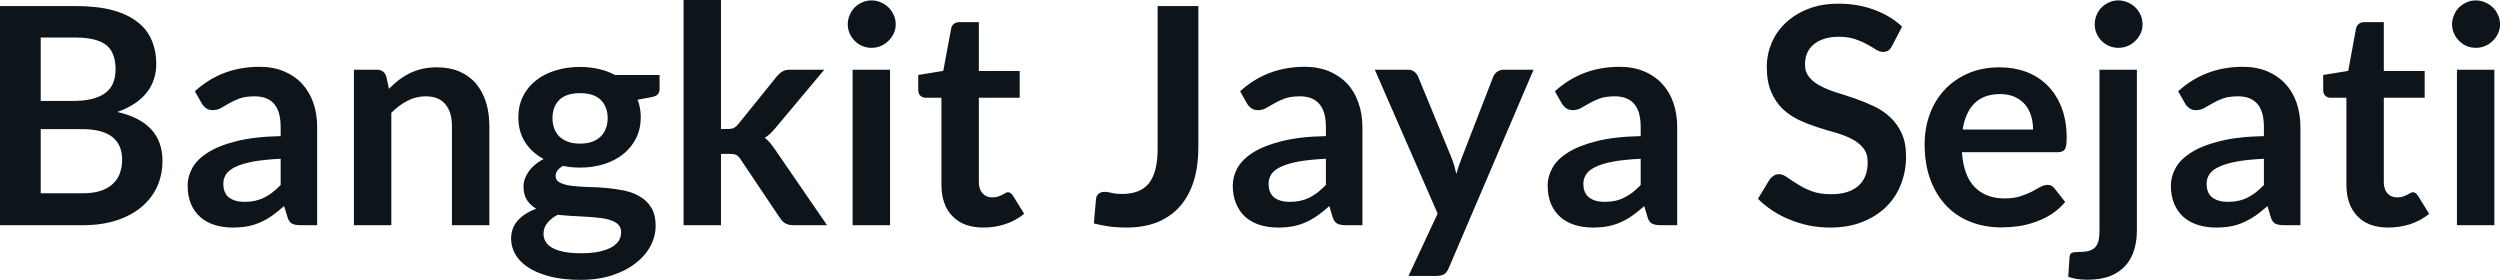 <svg fill="#0d141a" viewBox="0 0 189.738 21.24" height="100%" width="100%" xmlns="http://www.w3.org/2000/svg"><path preserveAspectRatio="none" d="M6.28 17.09L0 17.09L0 0.46L5.74 0.46Q7.37 0.46 8.53 0.77Q9.68 1.08 10.42 1.66Q11.17 2.23 11.51 3.05Q11.86 3.86 11.86 4.89L11.86 4.89Q11.86 5.47 11.68 6.01Q11.51 6.54 11.15 7.01Q10.79 7.47 10.23 7.85Q9.67 8.23 8.90 8.50L8.90 8.50Q12.33 9.27 12.33 12.20L12.33 12.20Q12.33 13.26 11.93 14.16Q11.52 15.05 10.75 15.70Q9.98 16.35 8.86 16.72Q7.73 17.09 6.28 17.09L6.28 17.09ZM6.22 9.80L3.09 9.80L3.09 14.67L6.23 14.67Q7.10 14.67 7.68 14.47Q8.26 14.26 8.61 13.91Q8.96 13.57 9.11 13.11Q9.27 12.65 9.27 12.13L9.27 12.13Q9.27 11.59 9.10 11.16Q8.92 10.73 8.56 10.42Q8.19 10.12 7.61 9.96Q7.04 9.80 6.22 9.80L6.22 9.80ZM3.09 2.85L3.09 7.66L5.57 7.66Q7.14 7.66 7.96 7.08Q8.77 6.51 8.77 5.26L8.77 5.26Q8.77 3.96 8.04 3.40Q7.30 2.85 5.74 2.85L5.74 2.85L3.09 2.85ZM24.07 9.64L24.07 17.09L22.79 17.09Q22.39 17.09 22.16 16.97Q21.93 16.85 21.82 16.48L21.82 16.48L21.56 15.64Q21.11 16.04 20.68 16.35Q20.25 16.65 19.79 16.86Q19.33 17.07 18.81 17.17Q18.30 17.27 17.66 17.27L17.66 17.27Q16.92 17.27 16.28 17.07Q15.65 16.87 15.20 16.47Q14.74 16.07 14.49 15.47Q14.24 14.87 14.24 14.08L14.24 14.08Q14.24 13.41 14.59 12.76Q14.94 12.11 15.76 11.59Q16.57 11.06 17.93 10.72Q19.29 10.37 21.30 10.33L21.30 10.33L21.30 9.64Q21.30 8.45 20.80 7.88Q20.30 7.31 19.34 7.31L19.34 7.31Q18.65 7.31 18.19 7.47Q17.73 7.64 17.39 7.84Q17.05 8.04 16.77 8.20Q16.48 8.36 16.13 8.36L16.13 8.36Q15.85 8.36 15.64 8.21Q15.43 8.06 15.31 7.84L15.31 7.84L14.79 6.93Q16.82 5.07 19.70 5.07L19.70 5.07Q20.73 5.07 21.55 5.41Q22.36 5.75 22.92 6.35Q23.48 6.96 23.78 7.80Q24.07 8.64 24.07 9.64L24.07 9.64ZM18.55 15.32L18.55 15.32Q18.99 15.32 19.35 15.24Q19.72 15.16 20.05 15.00Q20.38 14.83 20.68 14.60Q20.99 14.36 21.30 14.04L21.30 14.04L21.30 12.05Q20.06 12.11 19.22 12.26Q18.39 12.42 17.88 12.66Q17.38 12.90 17.16 13.22Q16.95 13.55 16.95 13.93L16.95 13.93Q16.95 14.67 17.39 15.00Q17.84 15.32 18.55 15.32ZM29.70 17.09L26.86 17.09L26.86 5.29L28.60 5.29Q29.15 5.29 29.32 5.81L29.32 5.81L29.52 6.74Q29.88 6.37 30.27 6.07Q30.67 5.77 31.11 5.55Q31.56 5.34 32.06 5.22Q32.57 5.11 33.17 5.11L33.17 5.11Q34.13 5.11 34.88 5.43Q35.63 5.76 36.13 6.35Q36.63 6.95 36.89 7.77Q37.14 8.59 37.14 9.58L37.14 9.58L37.14 17.09L34.30 17.09L34.30 9.58Q34.30 8.50 33.80 7.91Q33.30 7.31 32.30 7.31L32.30 7.31Q31.57 7.31 30.92 7.65Q30.28 7.98 29.70 8.56L29.70 8.56L29.70 17.09ZM44.02 5.08L44.02 5.08Q44.78 5.08 45.45 5.24Q46.12 5.39 46.67 5.69L46.67 5.69L50.06 5.69L50.06 6.75Q50.06 7.01 49.92 7.16Q49.78 7.31 49.45 7.37L49.45 7.37L48.39 7.57Q48.51 7.87 48.57 8.20Q48.63 8.53 48.63 8.90L48.63 8.90Q48.63 9.77 48.28 10.48Q47.93 11.19 47.32 11.68Q46.70 12.18 45.86 12.45Q45.01 12.72 44.02 12.72L44.02 12.72Q43.36 12.72 42.72 12.59L42.72 12.59Q42.17 12.93 42.17 13.34L42.17 13.34Q42.17 13.70 42.50 13.86Q42.83 14.03 43.36 14.10Q43.90 14.17 44.57 14.19Q45.25 14.20 45.97 14.26Q46.68 14.32 47.36 14.46Q48.04 14.60 48.57 14.92Q49.11 15.23 49.43 15.76Q49.76 16.30 49.76 17.13L49.76 17.13Q49.76 17.92 49.38 18.65Q48.99 19.39 48.26 19.96Q47.53 20.54 46.47 20.89Q45.41 21.24 44.06 21.24L44.06 21.24Q42.71 21.24 41.72 20.98Q40.73 20.72 40.08 20.29Q39.43 19.86 39.11 19.30Q38.79 18.73 38.79 18.12L38.79 18.12Q38.79 17.30 39.30 16.73Q39.80 16.17 40.70 15.84L40.70 15.84Q40.26 15.59 40.00 15.19Q39.73 14.79 39.73 14.14L39.73 14.14Q39.73 13.88 39.82 13.60Q39.92 13.32 40.11 13.04Q40.30 12.76 40.58 12.52Q40.87 12.27 41.26 12.07L41.26 12.07Q40.37 11.59 39.85 10.79Q39.34 9.98 39.34 8.90L39.34 8.90Q39.34 8.03 39.69 7.32Q40.04 6.61 40.67 6.11Q41.30 5.61 42.15 5.35Q43.01 5.08 44.02 5.08ZM47.14 17.62L47.14 17.62Q47.14 17.27 46.93 17.05Q46.72 16.84 46.37 16.72Q46.01 16.59 45.53 16.54Q45.06 16.48 44.52 16.45Q43.99 16.42 43.42 16.39Q42.85 16.36 42.32 16.30L42.32 16.30Q41.84 16.56 41.54 16.92Q41.25 17.28 41.25 17.76L41.25 17.76Q41.25 18.07 41.41 18.34Q41.56 18.61 41.90 18.80Q42.24 19.00 42.78 19.11Q43.32 19.22 44.10 19.22L44.10 19.22Q44.90 19.22 45.47 19.10Q46.05 18.97 46.42 18.76Q46.79 18.55 46.97 18.26Q47.14 17.96 47.14 17.62ZM44.02 10.90L44.02 10.90Q44.55 10.90 44.94 10.76Q45.33 10.61 45.59 10.36Q45.85 10.11 45.98 9.75Q46.12 9.40 46.12 8.97L46.12 8.97Q46.12 8.10 45.59 7.58Q45.07 7.07 44.02 7.07L44.02 7.07Q42.98 7.07 42.45 7.58Q41.93 8.10 41.93 8.97L41.93 8.97Q41.93 9.38 42.06 9.74Q42.19 10.10 42.45 10.36Q42.71 10.61 43.11 10.76Q43.50 10.90 44.02 10.90ZM51.88 0L54.72 0L54.72 9.79L55.25 9.79Q55.53 9.79 55.69 9.71Q55.86 9.63 56.04 9.41L56.04 9.41L58.97 5.78Q59.17 5.55 59.39 5.42Q59.60 5.29 59.96 5.29L59.96 5.29L62.56 5.29L58.89 9.67Q58.70 9.91 58.49 10.11Q58.28 10.32 58.04 10.46L58.04 10.46Q58.28 10.64 58.47 10.87Q58.65 11.10 58.83 11.36L58.83 11.36L62.77 17.09L60.20 17.09Q59.87 17.09 59.64 16.97Q59.41 16.86 59.22 16.58L59.22 16.58L56.22 12.11Q56.05 11.84 55.88 11.76Q55.71 11.68 55.36 11.68L55.36 11.68L54.72 11.68L54.72 17.09L51.88 17.09L51.88 0ZM64.71 5.29L67.55 5.29L67.55 17.09L64.71 17.09L64.71 5.29ZM67.98 1.85L67.98 1.85Q67.98 2.22 67.83 2.54Q67.68 2.86 67.43 3.10Q67.18 3.35 66.85 3.49Q66.52 3.63 66.14 3.63L66.14 3.63Q65.77 3.63 65.44 3.49Q65.11 3.35 64.87 3.10Q64.63 2.86 64.49 2.54Q64.34 2.22 64.34 1.85L64.34 1.85Q64.34 1.47 64.49 1.14Q64.63 0.80 64.87 0.56Q65.11 0.32 65.44 0.18Q65.77 0.03 66.14 0.03L66.14 0.03Q66.52 0.03 66.85 0.18Q67.18 0.32 67.43 0.56Q67.68 0.80 67.83 1.14Q67.98 1.47 67.98 1.85ZM74.64 17.27L74.64 17.27Q73.11 17.27 72.28 16.40Q71.45 15.54 71.45 14.01L71.45 14.01L71.45 7.42L70.25 7.42Q70.02 7.42 69.86 7.27Q69.69 7.12 69.69 6.82L69.69 6.82L69.69 5.69L71.59 5.38L72.19 2.16Q72.23 1.93 72.40 1.81Q72.56 1.68 72.82 1.68L72.82 1.68L74.29 1.68L74.29 5.39L77.39 5.39L77.39 7.42L74.29 7.42L74.29 13.81Q74.29 14.36 74.57 14.67Q74.84 14.98 75.30 14.98L75.30 14.98Q75.57 14.98 75.74 14.92Q75.92 14.86 76.06 14.79Q76.19 14.72 76.29 14.66Q76.39 14.59 76.50 14.59L76.50 14.59Q76.62 14.59 76.70 14.66Q76.79 14.72 76.88 14.85L76.88 14.85L77.73 16.23Q77.11 16.74 76.30 17.01Q75.50 17.27 74.64 17.27ZM90.95 0.46L90.95 11.18Q90.95 12.58 90.61 13.71Q90.26 14.83 89.58 15.63Q88.90 16.42 87.87 16.85Q86.85 17.27 85.49 17.27L85.49 17.27Q84.87 17.27 84.27 17.20Q83.67 17.12 83.02 16.96L83.02 16.96L83.18 15.12Q83.20 14.87 83.37 14.71Q83.54 14.56 83.86 14.56L83.86 14.56Q84.05 14.56 84.37 14.64Q84.69 14.72 85.17 14.72L85.17 14.72Q85.82 14.72 86.33 14.53Q86.84 14.34 87.18 13.93Q87.52 13.51 87.69 12.85Q87.86 12.19 87.86 11.25L87.86 11.25L87.86 0.46L90.95 0.46ZM103.40 9.64L103.40 17.09L102.12 17.09Q101.72 17.09 101.49 16.97Q101.26 16.85 101.14 16.48L101.14 16.48L100.89 15.64Q100.44 16.04 100.01 16.35Q99.58 16.65 99.12 16.86Q98.66 17.07 98.14 17.17Q97.62 17.27 96.99 17.27L96.99 17.27Q96.24 17.27 95.61 17.07Q94.98 16.87 94.52 16.47Q94.07 16.07 93.82 15.47Q93.56 14.87 93.56 14.08L93.56 14.08Q93.56 13.41 93.91 12.76Q94.27 12.11 95.08 11.59Q95.90 11.06 97.26 10.72Q98.61 10.37 100.63 10.33L100.63 10.33L100.63 9.64Q100.63 8.45 100.12 7.88Q99.62 7.31 98.67 7.31L98.67 7.31Q97.98 7.31 97.52 7.47Q97.06 7.64 96.72 7.84Q96.38 8.04 96.09 8.20Q95.81 8.36 95.46 8.36L95.46 8.36Q95.17 8.36 94.97 8.21Q94.76 8.06 94.63 7.84L94.63 7.84L94.12 6.93Q96.15 5.07 99.03 5.07L99.03 5.07Q100.06 5.07 100.87 5.41Q101.68 5.75 102.25 6.35Q102.81 6.96 103.10 7.80Q103.40 8.64 103.40 9.64L103.40 9.64ZM97.88 15.32L97.88 15.32Q98.31 15.32 98.68 15.24Q99.05 15.16 99.38 15.00Q99.71 14.83 100.01 14.60Q100.31 14.36 100.63 14.04L100.63 14.04L100.63 12.05Q99.38 12.11 98.55 12.26Q97.72 12.42 97.21 12.66Q96.70 12.90 96.49 13.22Q96.28 13.55 96.28 13.93L96.28 13.93Q96.28 14.67 96.72 15.00Q97.16 15.32 97.88 15.32ZM116.39 5.29L109.96 20.33Q109.84 20.63 109.64 20.79Q109.43 20.94 109.02 20.94L109.02 20.94L106.90 20.94L109.11 16.21L104.34 5.29L106.82 5.29Q107.17 5.29 107.35 5.45Q107.54 5.61 107.63 5.82L107.63 5.82L110.15 11.94Q110.27 12.24 110.37 12.56Q110.46 12.88 110.53 13.20L110.53 13.20Q110.62 12.87 110.73 12.56Q110.84 12.25 110.96 11.93L110.96 11.93L113.33 5.82Q113.42 5.59 113.64 5.44Q113.85 5.29 114.11 5.29L114.11 5.29L116.39 5.29ZM127.29 9.64L127.29 17.09L126.02 17.09Q125.61 17.09 125.38 16.97Q125.15 16.85 125.04 16.48L125.04 16.48L124.79 15.64Q124.34 16.04 123.91 16.35Q123.48 16.65 123.02 16.86Q122.56 17.07 122.04 17.17Q121.52 17.27 120.89 17.27L120.89 17.27Q120.14 17.27 119.51 17.07Q118.88 16.87 118.42 16.47Q117.97 16.07 117.71 15.47Q117.46 14.87 117.46 14.08L117.46 14.08Q117.46 13.41 117.81 12.76Q118.16 12.11 118.98 11.59Q119.80 11.06 121.15 10.72Q122.51 10.37 124.52 10.33L124.52 10.33L124.52 9.64Q124.52 8.45 124.02 7.88Q123.52 7.31 122.57 7.31L122.57 7.31Q121.88 7.31 121.42 7.47Q120.96 7.64 120.62 7.84Q120.28 8.04 119.99 8.20Q119.70 8.36 119.36 8.36L119.36 8.36Q119.07 8.36 118.86 8.21Q118.66 8.06 118.53 7.84L118.53 7.84L118.01 6.93Q120.05 5.07 122.92 5.07L122.92 5.07Q123.96 5.07 124.77 5.41Q125.58 5.75 126.14 6.35Q126.71 6.96 127.00 7.80Q127.29 8.64 127.29 9.64L127.29 9.64ZM121.77 15.32L121.77 15.32Q122.21 15.32 122.58 15.24Q122.95 15.16 123.27 15.00Q123.60 14.83 123.91 14.60Q124.21 14.36 124.52 14.04L124.52 14.04L124.52 12.05Q123.28 12.11 122.45 12.26Q121.61 12.42 121.11 12.66Q120.60 12.90 120.39 13.22Q120.17 13.55 120.17 13.93L120.17 13.93Q120.17 14.67 120.62 15.00Q121.06 15.32 121.77 15.32ZM144.36 2.02L143.60 3.48Q143.47 3.74 143.31 3.84Q143.14 3.94 142.91 3.94L142.91 3.94Q142.68 3.94 142.39 3.77Q142.11 3.59 141.71 3.37Q141.32 3.15 140.80 2.97Q140.28 2.79 139.56 2.79L139.56 2.79Q138.92 2.79 138.44 2.95Q137.97 3.10 137.64 3.38Q137.31 3.66 137.15 4.04Q136.99 4.43 136.99 4.89L136.99 4.89Q136.99 5.47 137.32 5.86Q137.64 6.26 138.18 6.53Q138.72 6.81 139.41 7.03Q140.10 7.24 140.82 7.49Q141.54 7.74 142.23 8.07Q142.92 8.39 143.46 8.90Q144.00 9.40 144.33 10.12Q144.66 10.84 144.66 11.88L144.66 11.88Q144.66 13.01 144.27 13.99Q143.89 14.97 143.15 15.70Q142.40 16.43 141.33 16.85Q140.27 17.27 138.89 17.27L138.89 17.27Q138.09 17.27 137.32 17.12Q136.55 16.96 135.84 16.67Q135.14 16.39 134.52 15.98Q133.91 15.58 133.42 15.09L133.42 15.09L134.32 13.60Q134.45 13.44 134.62 13.33Q134.80 13.22 135.02 13.22L135.02 13.22Q135.31 13.22 135.64 13.46Q135.98 13.70 136.43 13.98Q136.88 14.27 137.50 14.51Q138.11 14.74 138.98 14.74L138.98 14.74Q140.30 14.74 141.02 14.12Q141.75 13.49 141.75 12.32L141.75 12.32Q141.75 11.66 141.42 11.25Q141.09 10.83 140.55 10.55Q140.01 10.27 139.32 10.07Q138.63 9.88 137.92 9.65Q137.21 9.42 136.52 9.10Q135.83 8.77 135.29 8.26Q134.75 7.74 134.42 6.96Q134.09 6.19 134.09 5.05L134.09 5.05Q134.09 4.14 134.45 3.28Q134.81 2.41 135.51 1.75Q136.21 1.08 137.22 0.68Q138.23 0.28 139.53 0.28L139.53 0.28Q141.00 0.28 142.24 0.74Q143.49 1.20 144.36 2.02L144.36 2.02ZM151.74 5.11L151.74 5.11Q152.86 5.11 153.80 5.46Q154.73 5.82 155.41 6.50Q156.09 7.19 156.47 8.18Q156.85 9.18 156.85 10.45L156.85 10.45Q156.85 10.78 156.82 10.99Q156.79 11.20 156.72 11.32Q156.64 11.44 156.51 11.49Q156.39 11.55 156.19 11.55L156.19 11.55L148.90 11.55Q149.03 13.36 149.88 14.21Q150.73 15.06 152.13 15.06L152.13 15.06Q152.82 15.06 153.32 14.90Q153.82 14.74 154.20 14.55Q154.57 14.35 154.85 14.19Q155.13 14.03 155.40 14.03L155.40 14.03Q155.57 14.03 155.70 14.10Q155.82 14.17 155.92 14.29L155.92 14.29L156.74 15.33Q156.27 15.88 155.69 16.26Q155.10 16.63 154.46 16.85Q153.82 17.08 153.16 17.17Q152.50 17.26 151.88 17.26L151.88 17.26Q150.65 17.26 149.59 16.85Q148.53 16.45 147.75 15.65Q146.97 14.85 146.52 13.67Q146.07 12.49 146.07 10.94L146.07 10.94Q146.07 9.73 146.46 8.67Q146.85 7.60 147.59 6.81Q148.32 6.03 149.37 5.57Q150.42 5.11 151.74 5.11ZM151.80 7.14L151.80 7.14Q150.56 7.14 149.86 7.84Q149.15 8.54 148.96 9.83L148.96 9.83L154.30 9.83Q154.30 9.28 154.15 8.79Q154.00 8.30 153.69 7.93Q153.38 7.57 152.90 7.35Q152.43 7.14 151.80 7.14ZM159.34 5.29L162.18 5.29L162.18 17.49Q162.18 18.26 161.98 18.94Q161.78 19.62 161.34 20.13Q160.90 20.64 160.18 20.94Q159.46 21.23 158.42 21.23L158.42 21.23Q158.02 21.23 157.68 21.18Q157.33 21.13 156.97 21.01L156.97 21.01L157.07 19.48Q157.10 19.25 157.25 19.19Q157.40 19.12 157.83 19.12L157.83 19.12Q158.25 19.12 158.54 19.04Q158.84 18.95 159.02 18.76Q159.19 18.57 159.27 18.26Q159.34 17.95 159.34 17.49L159.34 17.49L159.34 5.29ZM162.61 1.85L162.61 1.85Q162.61 2.22 162.46 2.54Q162.31 2.86 162.06 3.10Q161.82 3.35 161.48 3.49Q161.15 3.63 160.77 3.63L160.77 3.63Q160.40 3.63 160.07 3.49Q159.75 3.35 159.50 3.10Q159.26 2.86 159.12 2.54Q158.98 2.22 158.98 1.85L158.98 1.85Q158.98 1.47 159.12 1.14Q159.26 0.80 159.50 0.56Q159.75 0.32 160.07 0.18Q160.40 0.03 160.77 0.03L160.77 0.03Q161.15 0.03 161.48 0.18Q161.82 0.32 162.06 0.56Q162.31 0.80 162.46 1.14Q162.61 1.47 162.61 1.85ZM174.59 9.64L174.59 17.09L173.32 17.09Q172.91 17.09 172.68 16.97Q172.45 16.85 172.34 16.48L172.34 16.48L172.09 15.64Q171.64 16.04 171.21 16.35Q170.77 16.65 170.31 16.86Q169.85 17.07 169.34 17.17Q168.82 17.27 168.19 17.27L168.19 17.27Q167.44 17.27 166.81 17.07Q166.17 16.87 165.72 16.47Q165.27 16.07 165.01 15.47Q164.76 14.87 164.76 14.08L164.76 14.08Q164.76 13.41 165.11 12.76Q165.46 12.11 166.28 11.59Q167.09 11.06 168.45 10.72Q169.81 10.37 171.82 10.33L171.82 10.33L171.82 9.64Q171.82 8.45 171.32 7.88Q170.82 7.31 169.87 7.31L169.87 7.31Q169.18 7.31 168.72 7.47Q168.26 7.64 167.92 7.84Q167.58 8.04 167.29 8.20Q167.00 8.36 166.66 8.36L166.66 8.36Q166.37 8.36 166.16 8.21Q165.96 8.06 165.83 7.84L165.83 7.84L165.31 6.93Q167.35 5.07 170.22 5.07L170.22 5.07Q171.26 5.07 172.07 5.41Q172.88 5.75 173.44 6.35Q174.01 6.96 174.30 7.80Q174.59 8.64 174.59 9.64L174.59 9.64ZM169.07 15.32L169.07 15.32Q169.51 15.32 169.88 15.24Q170.25 15.16 170.57 15.00Q170.90 14.83 171.21 14.60Q171.51 14.36 171.82 14.04L171.82 14.04L171.82 12.05Q170.58 12.11 169.75 12.26Q168.91 12.42 168.41 12.66Q167.90 12.90 167.69 13.22Q167.47 13.55 167.47 13.93L167.47 13.93Q167.47 14.67 167.92 15.00Q168.36 15.32 169.07 15.32ZM181.26 17.27L181.26 17.27Q179.73 17.27 178.91 16.40Q178.08 15.54 178.08 14.01L178.08 14.01L178.08 7.42L176.88 7.42Q176.65 7.42 176.48 7.27Q176.32 7.12 176.32 6.82L176.32 6.82L176.32 5.69L178.22 5.38L178.81 2.16Q178.86 1.93 179.03 1.81Q179.19 1.68 179.45 1.68L179.45 1.68L180.92 1.68L180.92 5.39L184.02 5.39L184.02 7.42L180.92 7.42L180.92 13.81Q180.92 14.36 181.19 14.67Q181.47 14.98 181.93 14.98L181.93 14.98Q182.19 14.98 182.37 14.92Q182.55 14.86 182.68 14.79Q182.82 14.72 182.92 14.66Q183.02 14.59 183.13 14.59L183.13 14.59Q183.25 14.59 183.33 14.66Q183.41 14.72 183.51 14.85L183.51 14.85L184.36 16.23Q183.74 16.74 182.93 17.01Q182.13 17.27 181.26 17.27ZM186.47 5.29L189.31 5.29L189.31 17.09L186.47 17.09L186.47 5.29ZM189.74 1.85L189.74 1.85Q189.74 2.22 189.59 2.54Q189.44 2.86 189.19 3.10Q188.94 3.35 188.61 3.49Q188.28 3.63 187.90 3.63L187.90 3.63Q187.53 3.63 187.20 3.49Q186.88 3.35 186.63 3.10Q186.39 2.86 186.25 2.54Q186.10 2.22 186.10 1.85L186.10 1.85Q186.10 1.47 186.25 1.14Q186.39 0.80 186.63 0.56Q186.88 0.32 187.20 0.18Q187.53 0.03 187.90 0.03L187.90 0.03Q188.28 0.03 188.61 0.18Q188.94 0.32 189.19 0.56Q189.44 0.80 189.59 1.14Q189.74 1.47 189.74 1.85Z"></path></svg>